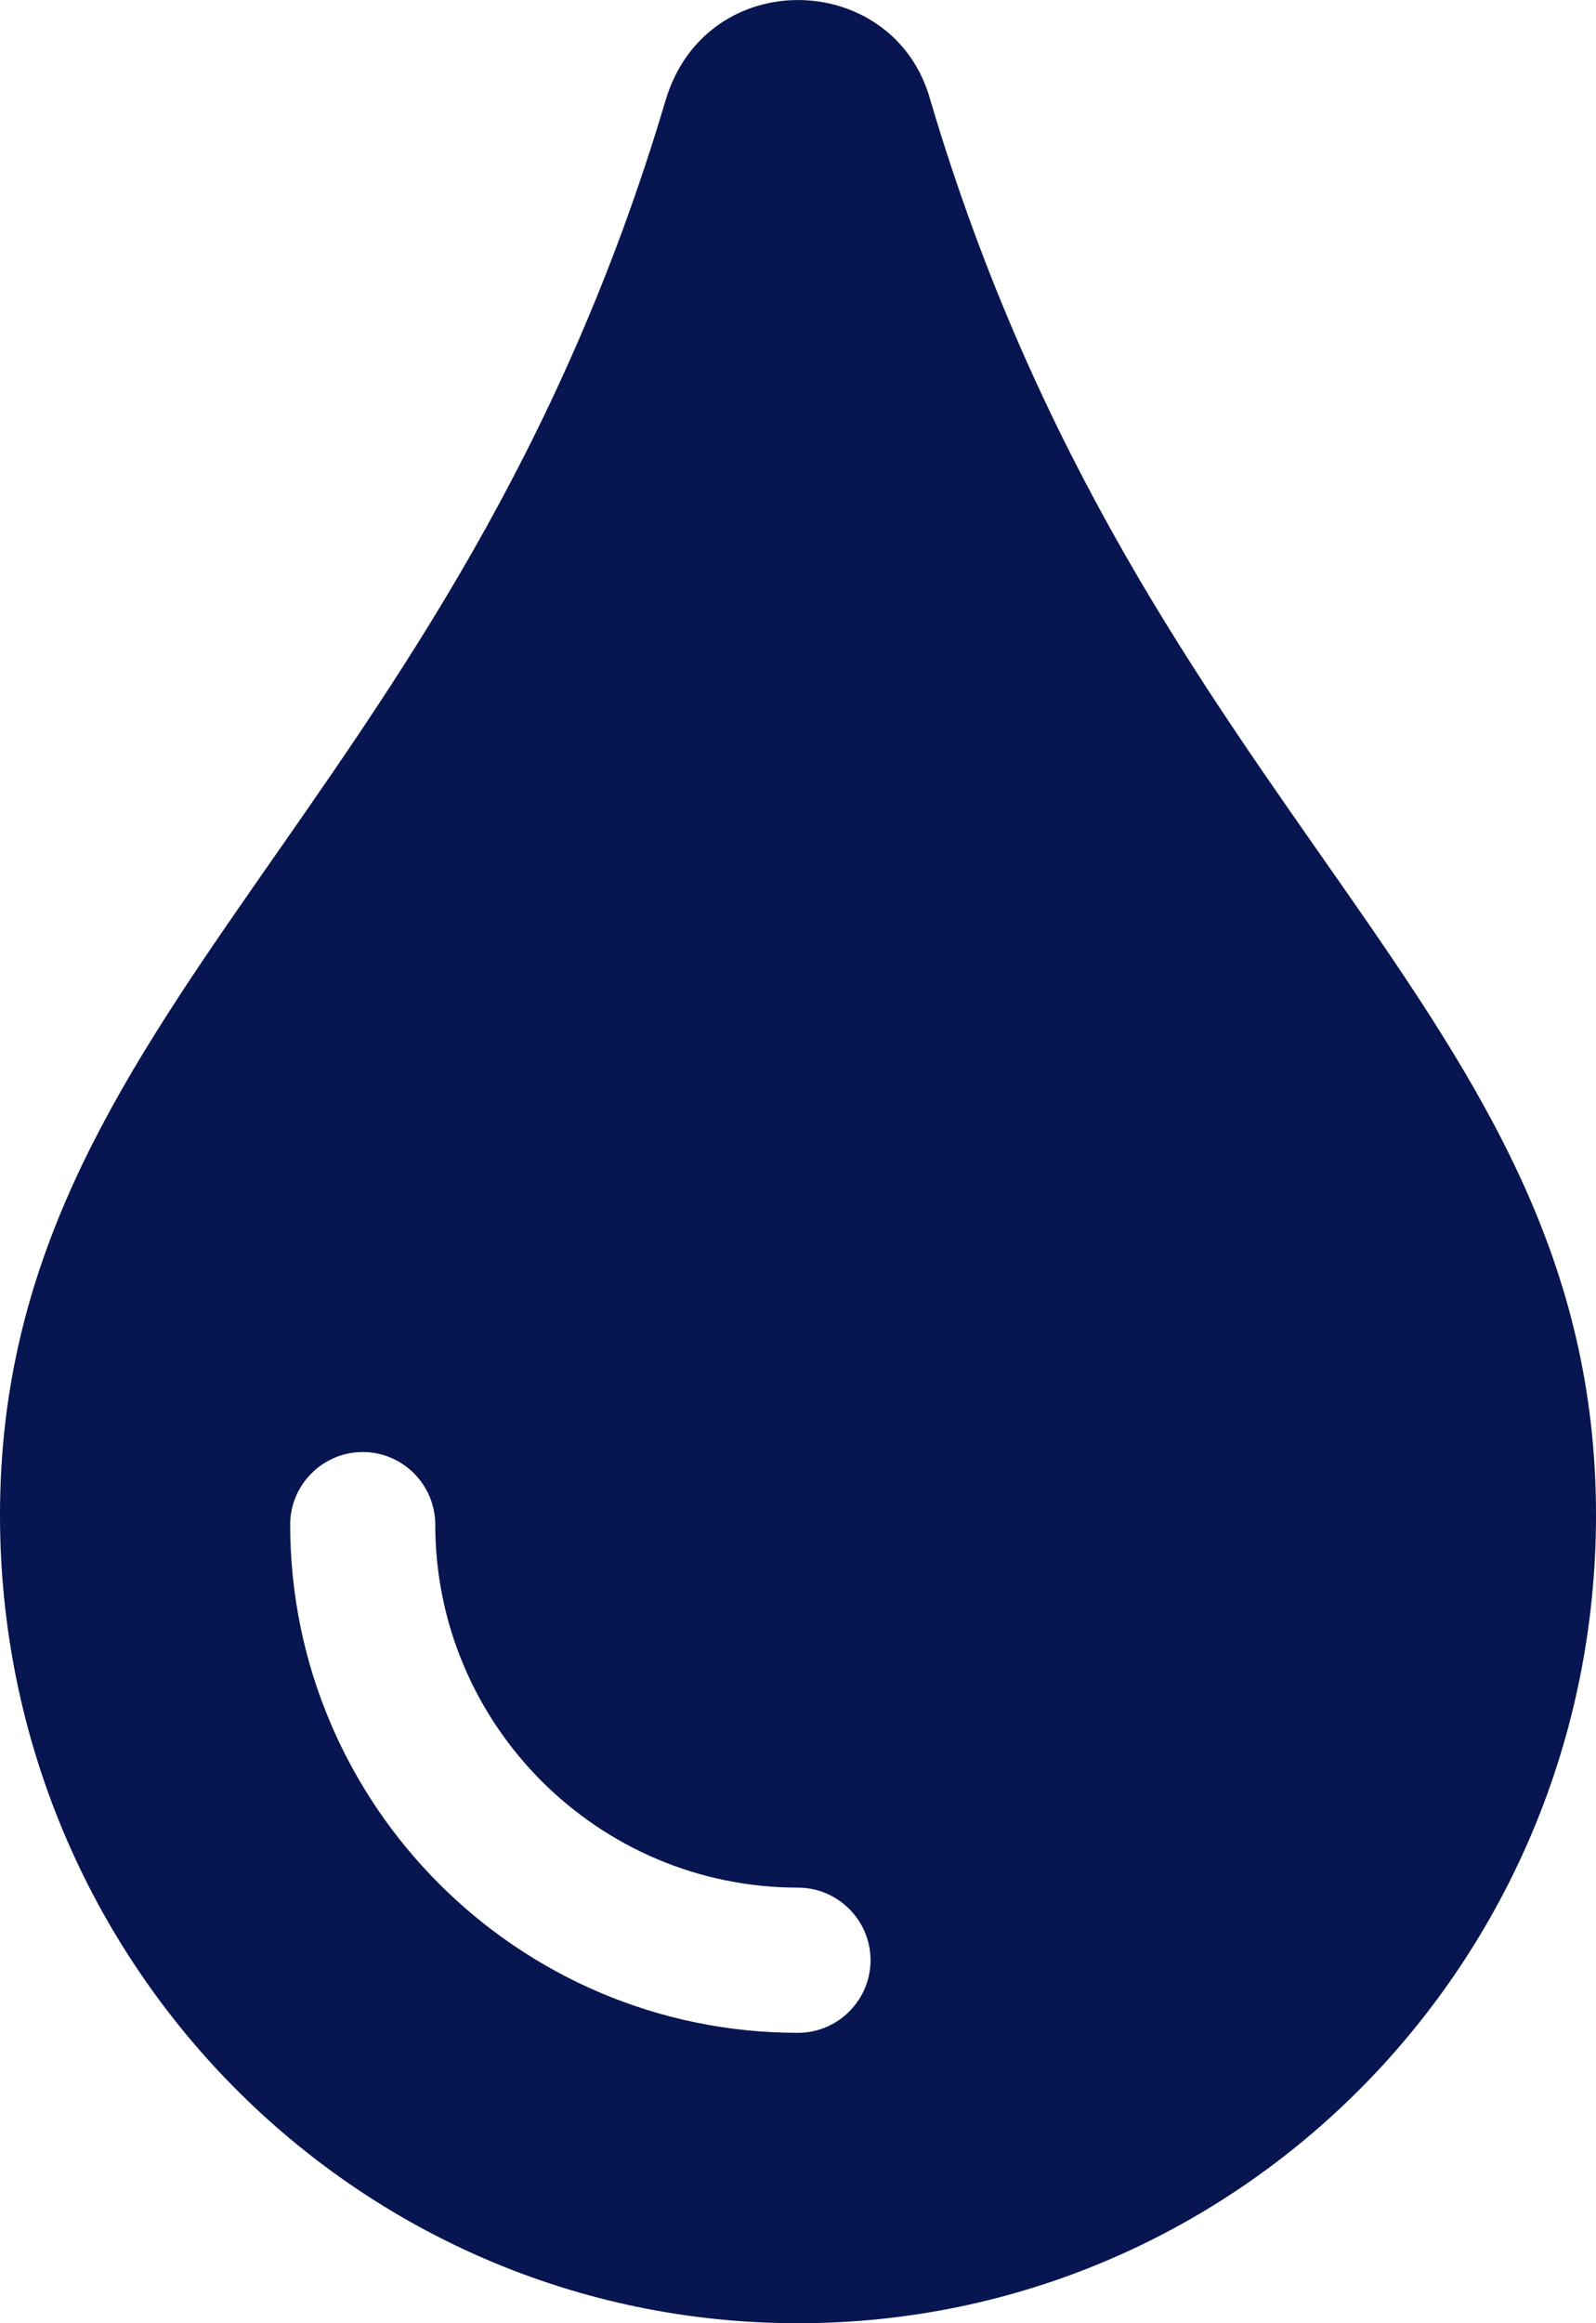 <svg width="352" height="512" viewBox="0 0 352 512" fill="none" xmlns="http://www.w3.org/2000/svg">
<g clip-path="url(#clip0_328_128)">
<path d="M205.2 22.1C197.3 -6.7 155.8 -8 146.8 22.1C100 179.9 0 222.7 0 333.9C0 432.4 78.7 512 176 512C273.3 512 352 432.3 352 333.9C352 222.1 252.2 180.6 205.2 22.1ZM176 448C114.2 448 64 397.7 64 336C64 327.2 71.2 320 80 320C88.8 320 96 327.2 96 336C96 380.1 131.9 416 176 416C184.8 416 192 423.2 192 432C192 440.8 184.8 448 176 448Z" fill="#071550"/>
</g>
<defs>
<clipPath id="clip0_328_128">
<rect width="352" height="512" fill="white"/>
</clipPath>
</defs>
</svg>
